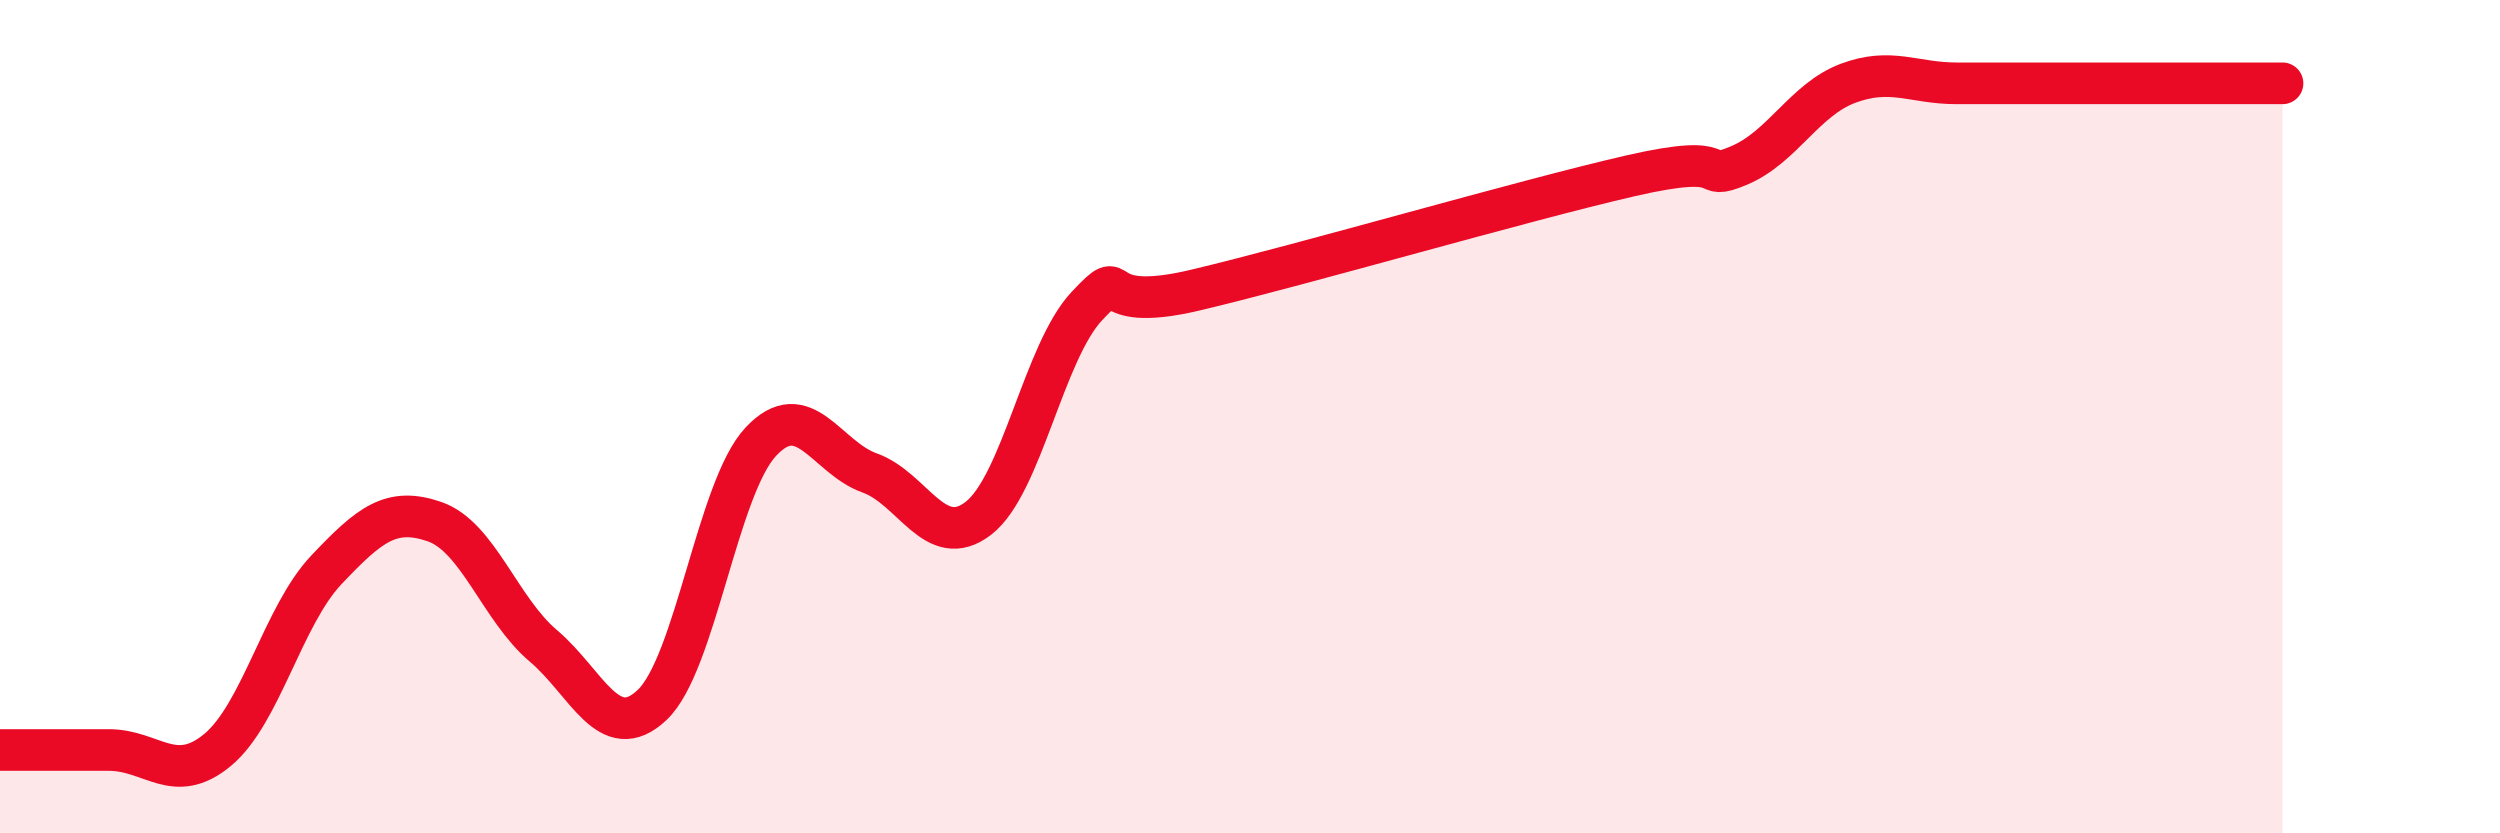
    <svg width="60" height="20" viewBox="0 0 60 20" xmlns="http://www.w3.org/2000/svg">
      <path
        d="M 0,18 C 0.52,18 1.57,18 2.61,18 C 3.65,18 4.18,18.86 5.22,18 C 6.26,17.14 6.79,14.78 7.83,13.68 C 8.87,12.58 9.39,12.16 10.43,12.52 C 11.47,12.88 12,14.62 13.04,15.5 C 14.08,16.38 14.61,17.9 15.65,16.92 C 16.69,15.94 17.22,11.71 18.26,10.6 C 19.3,9.49 19.83,10.98 20.87,11.35 C 21.91,11.72 22.44,13.24 23.48,12.44 C 24.52,11.64 25.05,8.44 26.09,7.34 C 27.13,6.24 26.09,7.58 28.7,6.96 C 31.31,6.34 36.52,4.82 39.13,4.22 C 41.74,3.62 40.7,4.41 41.74,3.97 C 42.78,3.53 43.31,2.39 44.35,2 C 45.39,1.61 45.92,2 46.96,2 C 48,2 48.53,2 49.57,2 C 50.61,2 51.13,2 52.17,2 C 53.21,2 54.26,2 54.78,2L54.78 20L0 20Z"
        fill="#EB0A25"
        opacity="0.1"
        stroke-linecap="round"
        stroke-linejoin="round"
      />
      <path
        d="M 0,18 C 0.52,18 1.57,18 2.61,18 C 3.65,18 4.18,18.86 5.22,18 C 6.26,17.14 6.79,14.78 7.83,13.68 C 8.87,12.58 9.39,12.16 10.43,12.52 C 11.47,12.88 12,14.62 13.04,15.5 C 14.08,16.38 14.61,17.9 15.65,16.92 C 16.69,15.94 17.22,11.71 18.26,10.6 C 19.3,9.49 19.83,10.98 20.87,11.35 C 21.91,11.72 22.44,13.24 23.48,12.44 C 24.52,11.64 25.05,8.44 26.09,7.34 C 27.13,6.24 26.09,7.58 28.7,6.96 C 31.31,6.34 36.52,4.82 39.13,4.22 C 41.74,3.62 40.7,4.41 41.74,3.97 C 42.78,3.53 43.31,2.39 44.35,2 C 45.39,1.61 45.92,2 46.96,2 C 48,2 48.53,2 49.57,2 C 50.61,2 51.13,2 52.17,2 C 53.21,2 54.26,2 54.78,2"
        stroke="#EB0A25"
        stroke-width="1"
        fill="none"
        stroke-linecap="round"
        stroke-linejoin="round"
      />
    </svg>
  